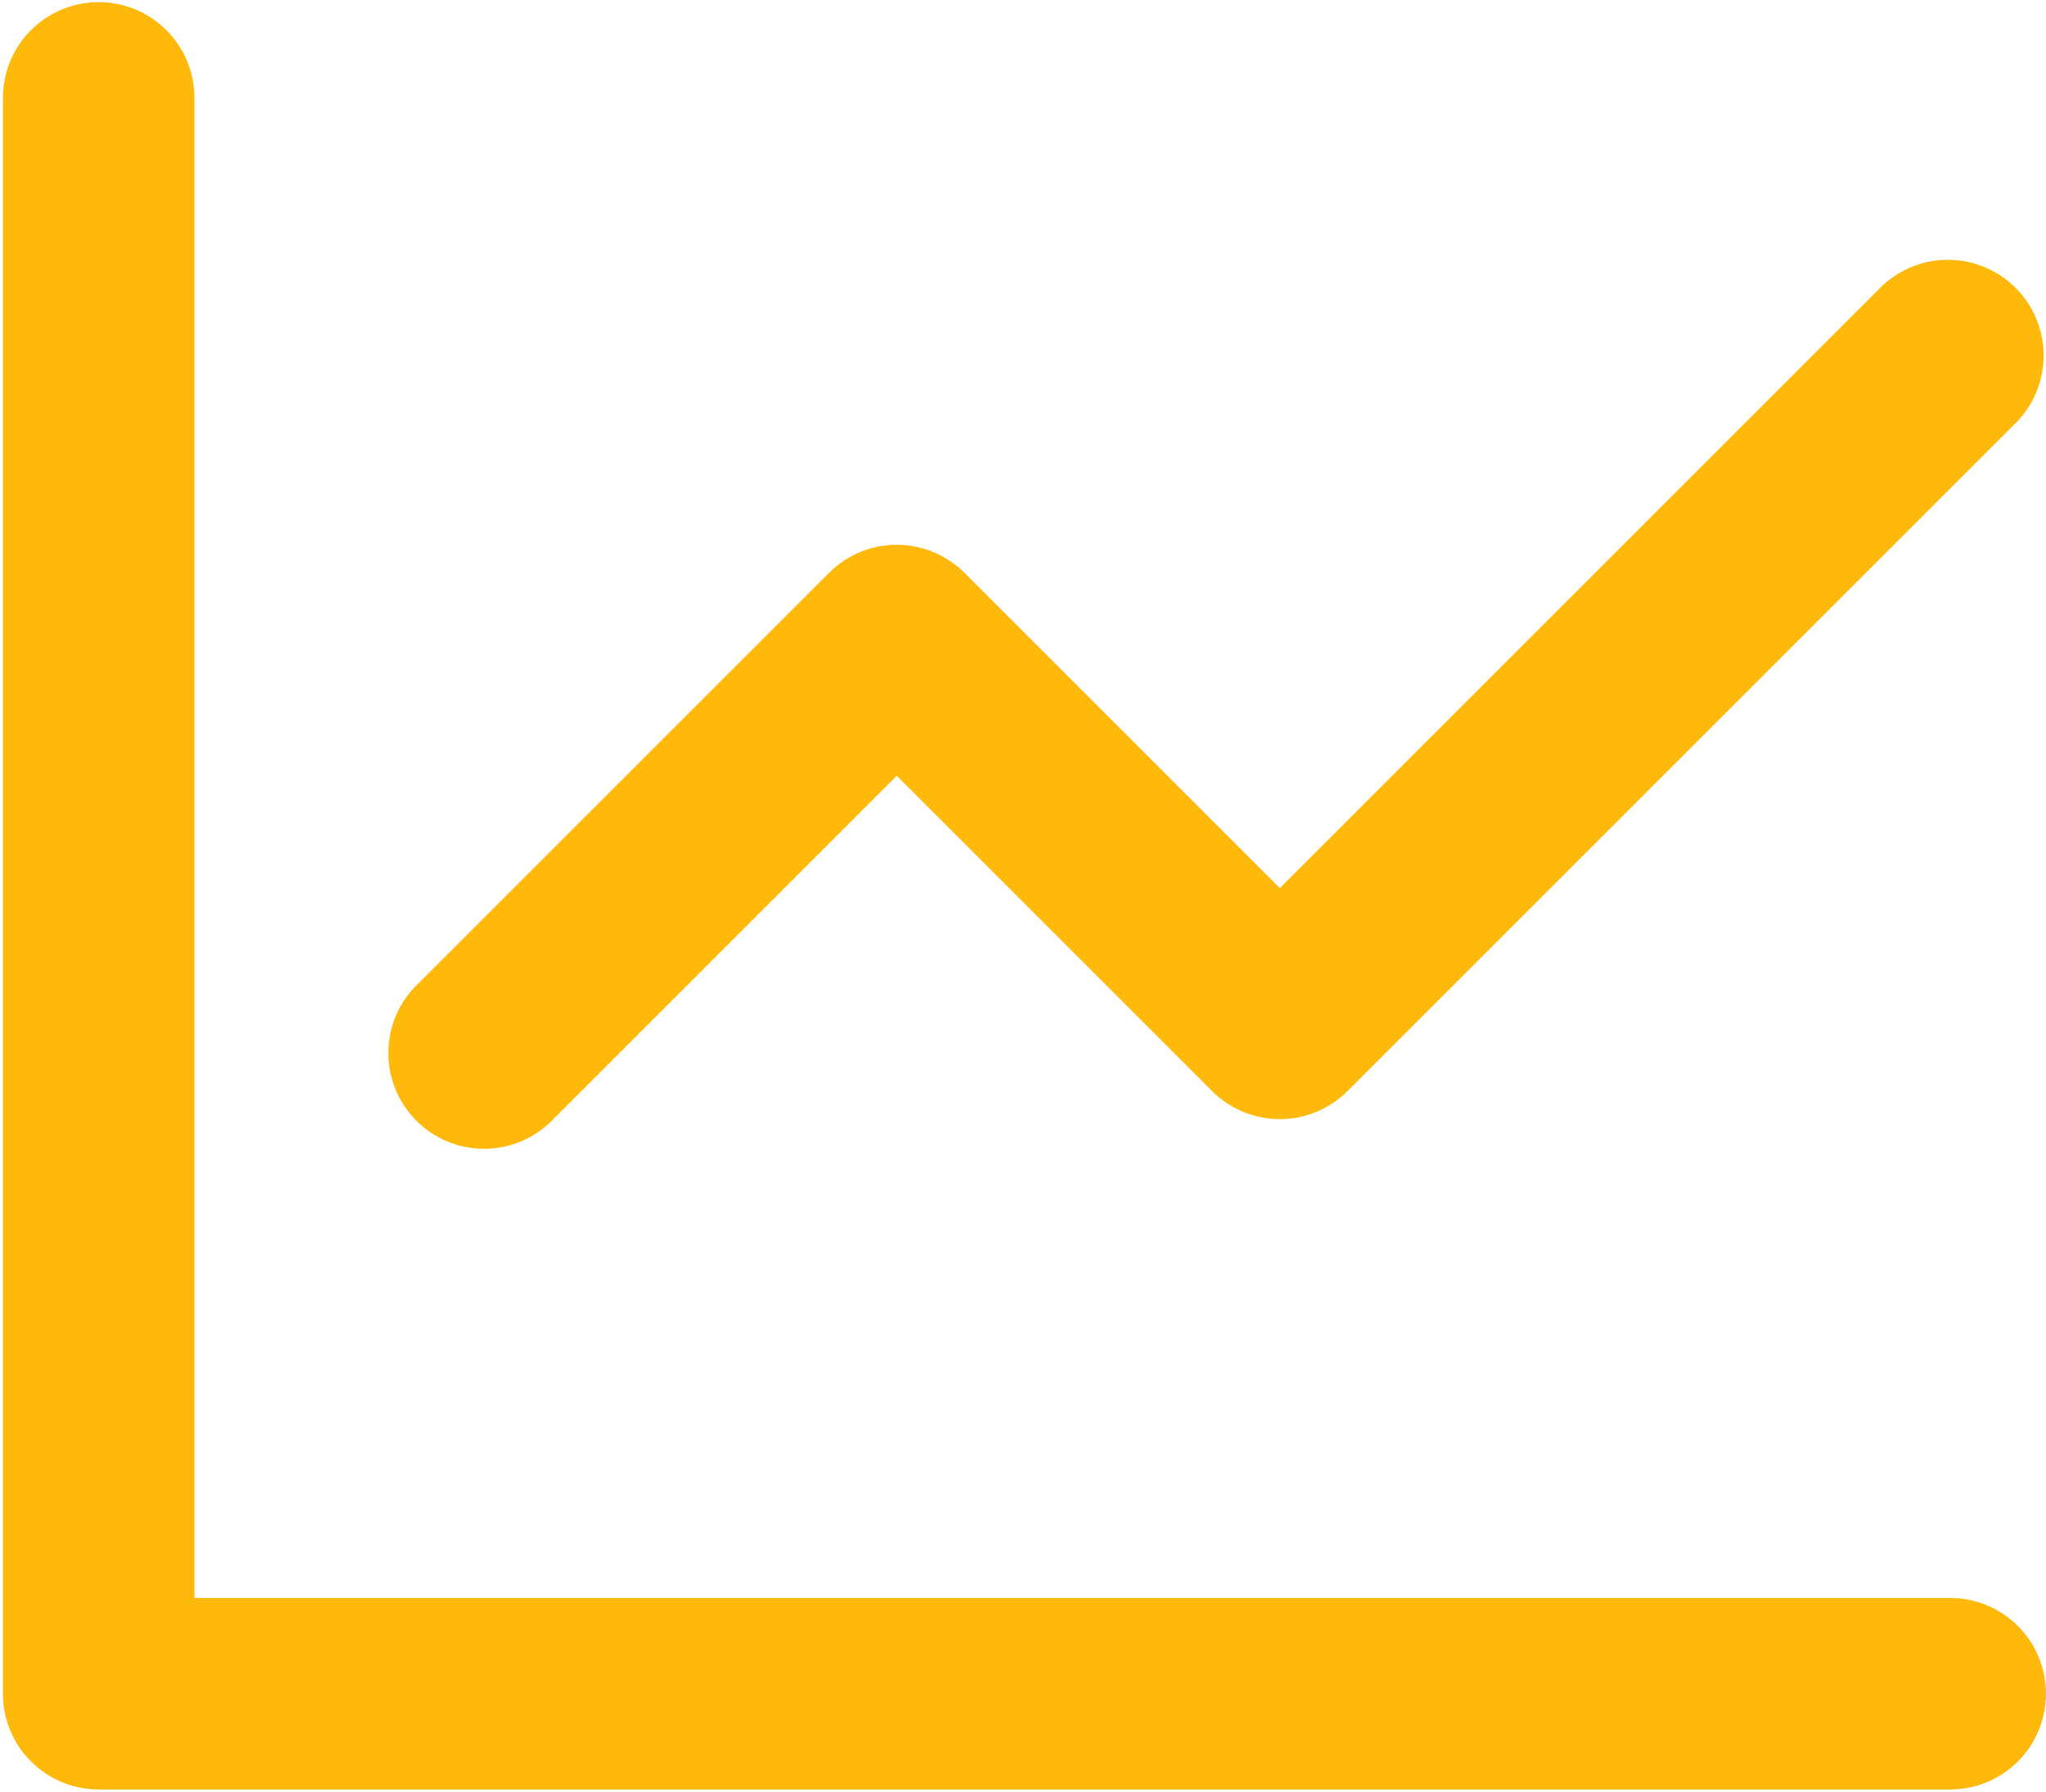 <svg width="500" height="438" viewBox="0 0 500 438" fill="none" xmlns="http://www.w3.org/2000/svg">
<g clip-path="url(#clip0_181_4619)">
<path d="M47.518 23.919V390.577H476.585C482.792 390.577 488.745 393.043 493.134 397.432C497.523 401.821 499.989 407.774 499.989 413.981C499.989 420.188 497.523 426.141 493.134 430.53C488.745 434.919 482.792 437.384 476.585 437.384H24.114C17.907 437.384 11.954 434.919 7.565 430.53C3.176 426.141 0.71 420.188 0.71 413.981L0.71 23.919C0.71 17.712 3.176 11.759 7.565 7.37C11.954 2.981 17.907 0.516 24.114 0.516C30.321 0.516 36.274 2.981 40.663 7.37C45.052 11.759 47.518 17.712 47.518 23.919ZM493.124 102.868L329.298 266.694C324.91 271.076 318.962 273.538 312.76 273.538C306.558 273.538 300.609 271.076 296.221 266.694L219.145 189.617L134.267 274.495C129.832 278.634 123.962 280.889 117.896 280.784C111.83 280.679 106.042 278.223 101.752 273.933C97.462 269.643 95.006 263.855 94.901 257.789C94.796 251.723 97.051 245.853 101.19 241.418L202.606 140.002C206.994 135.619 212.943 133.157 219.145 133.157C225.347 133.157 231.295 135.619 235.683 140.002L312.76 217.078L460.047 69.79C464.482 65.651 470.352 63.397 476.418 63.501C482.484 63.606 488.272 66.062 492.562 70.352C496.852 74.642 499.308 80.43 499.413 86.496C499.518 92.562 497.263 98.432 493.124 102.868Z" fill="#FFB90A"/>
</g>
<defs>
<clipPath id="clip0_181_4619">
<rect width="500" height="438" fill="white"/>
</clipPath>
</defs>
</svg>
